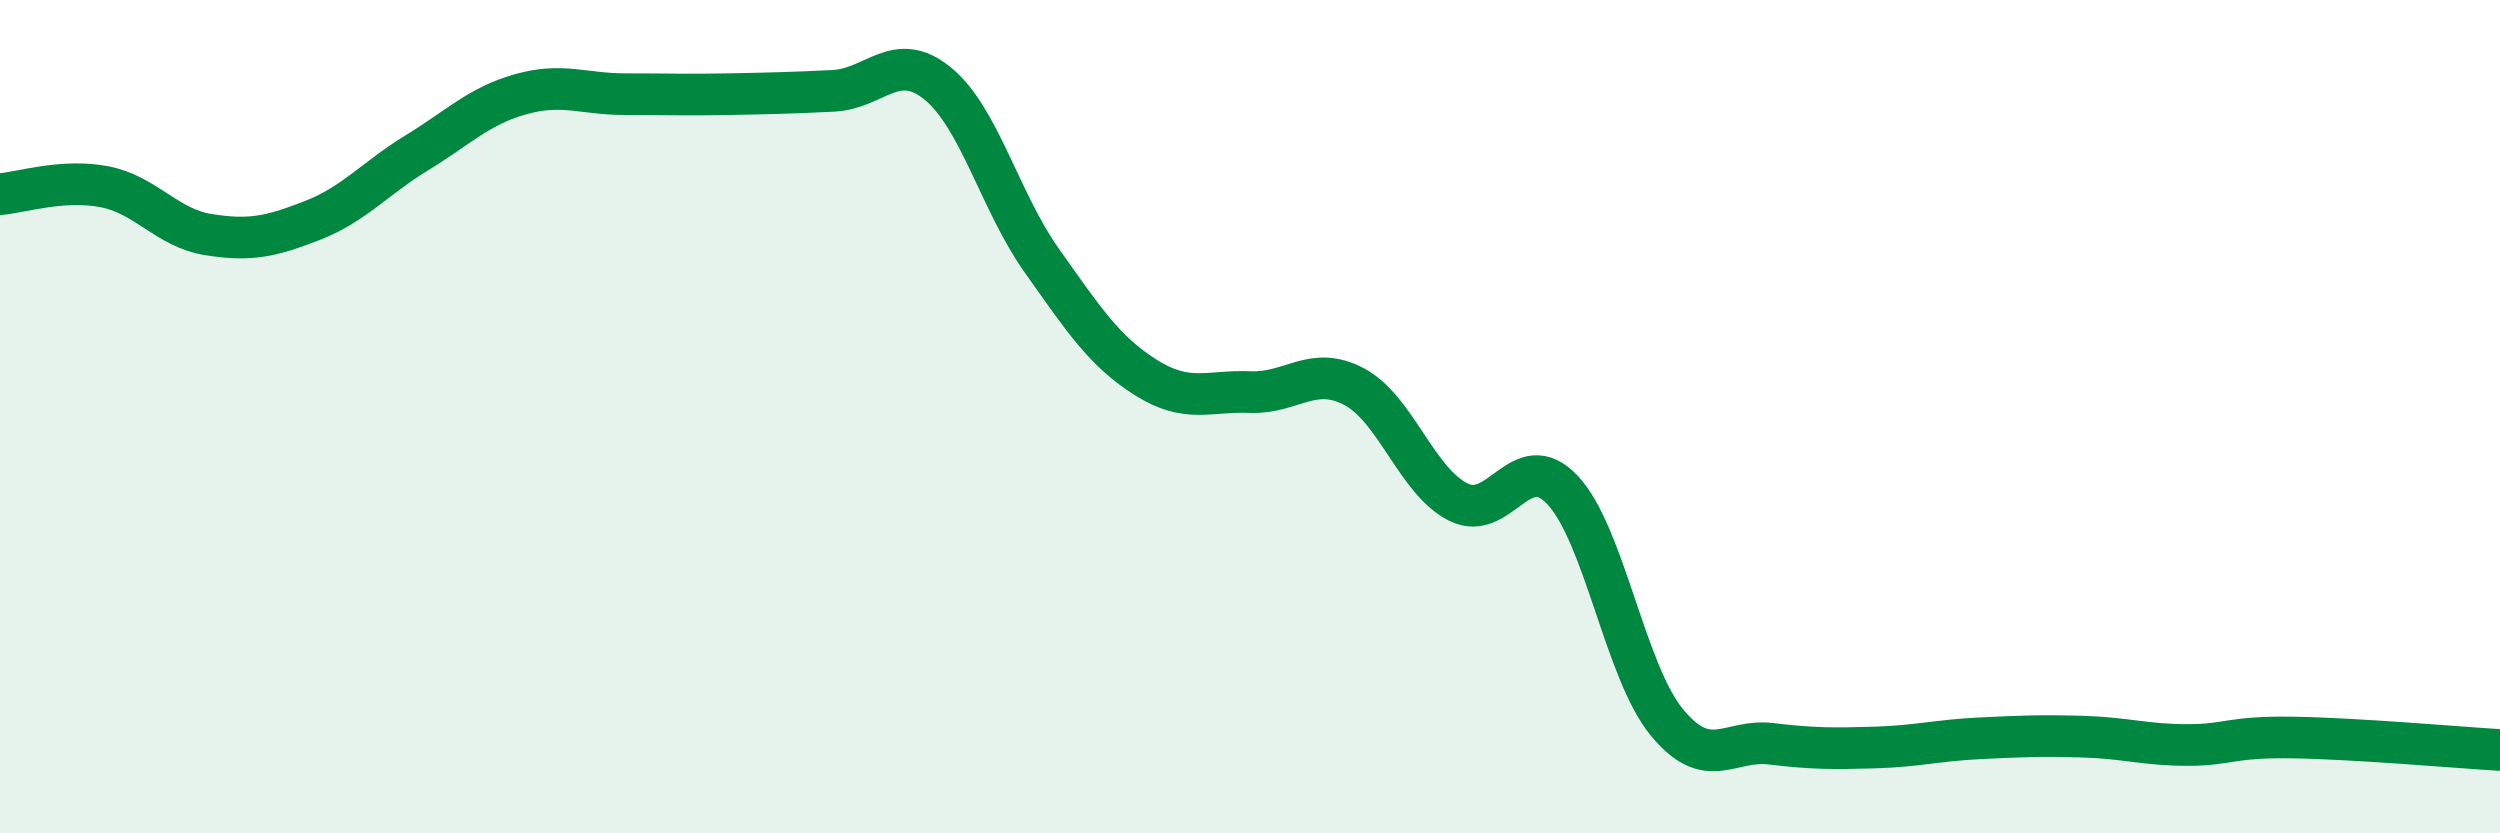 
    <svg width="60" height="20" viewBox="0 0 60 20" xmlns="http://www.w3.org/2000/svg">
      <path
        d="M 0,4.66 C 0.5,4.62 1.5,4.29 2.5,4.48 C 3.5,4.67 4,5.47 5,5.63 C 6,5.79 6.5,5.68 7.5,5.29 C 8.5,4.9 9,4.28 10,3.67 C 11,3.06 11.5,2.54 12.5,2.26 C 13.5,1.98 14,2.26 15,2.26 C 16,2.26 16.5,2.28 17.5,2.26 C 18.5,2.24 19,2.23 20,2.18 C 21,2.13 21.5,1.19 22.5,2 C 23.5,2.81 24,4.84 25,6.25 C 26,7.66 26.5,8.43 27.5,9.06 C 28.5,9.69 29,9.37 30,9.41 C 31,9.45 31.5,8.75 32.5,9.28 C 33.5,9.81 34,11.55 35,12.05 C 36,12.55 36.5,10.7 37.5,11.76 C 38.5,12.82 39,16.11 40,17.33 C 41,18.55 41.5,17.73 42.5,17.85 C 43.5,17.97 44,17.97 45,17.94 C 46,17.91 46.5,17.77 47.5,17.72 C 48.5,17.67 49,17.65 50,17.68 C 51,17.71 51.5,17.88 52.5,17.88 C 53.5,17.88 53.5,17.68 55,17.7 C 56.5,17.72 59,17.94 60,18L60 20L0 20Z"
        fill="#008740"
        opacity="0.1"
        stroke-linecap="round"
        stroke-linejoin="round"
      />
      <path
        d="M 0,4.66 C 0.5,4.62 1.5,4.29 2.5,4.48 C 3.5,4.67 4,5.47 5,5.63 C 6,5.79 6.5,5.68 7.5,5.29 C 8.5,4.9 9,4.28 10,3.67 C 11,3.06 11.5,2.54 12.5,2.26 C 13.5,1.98 14,2.26 15,2.26 C 16,2.26 16.5,2.28 17.5,2.26 C 18.5,2.24 19,2.23 20,2.18 C 21,2.13 21.5,1.19 22.5,2 C 23.5,2.81 24,4.84 25,6.25 C 26,7.66 26.5,8.43 27.5,9.06 C 28.5,9.69 29,9.37 30,9.41 C 31,9.45 31.5,8.75 32.5,9.28 C 33.5,9.81 34,11.55 35,12.05 C 36,12.55 36.5,10.7 37.5,11.76 C 38.5,12.82 39,16.11 40,17.33 C 41,18.55 41.5,17.73 42.5,17.85 C 43.5,17.97 44,17.97 45,17.94 C 46,17.91 46.5,17.77 47.5,17.72 C 48.5,17.67 49,17.65 50,17.68 C 51,17.71 51.5,17.88 52.5,17.88 C 53.5,17.88 53.5,17.68 55,17.7 C 56.5,17.72 59,17.94 60,18"
        stroke="#008740"
        stroke-width="1"
        fill="none"
        stroke-linecap="round"
        stroke-linejoin="round"
      />
    </svg>
  